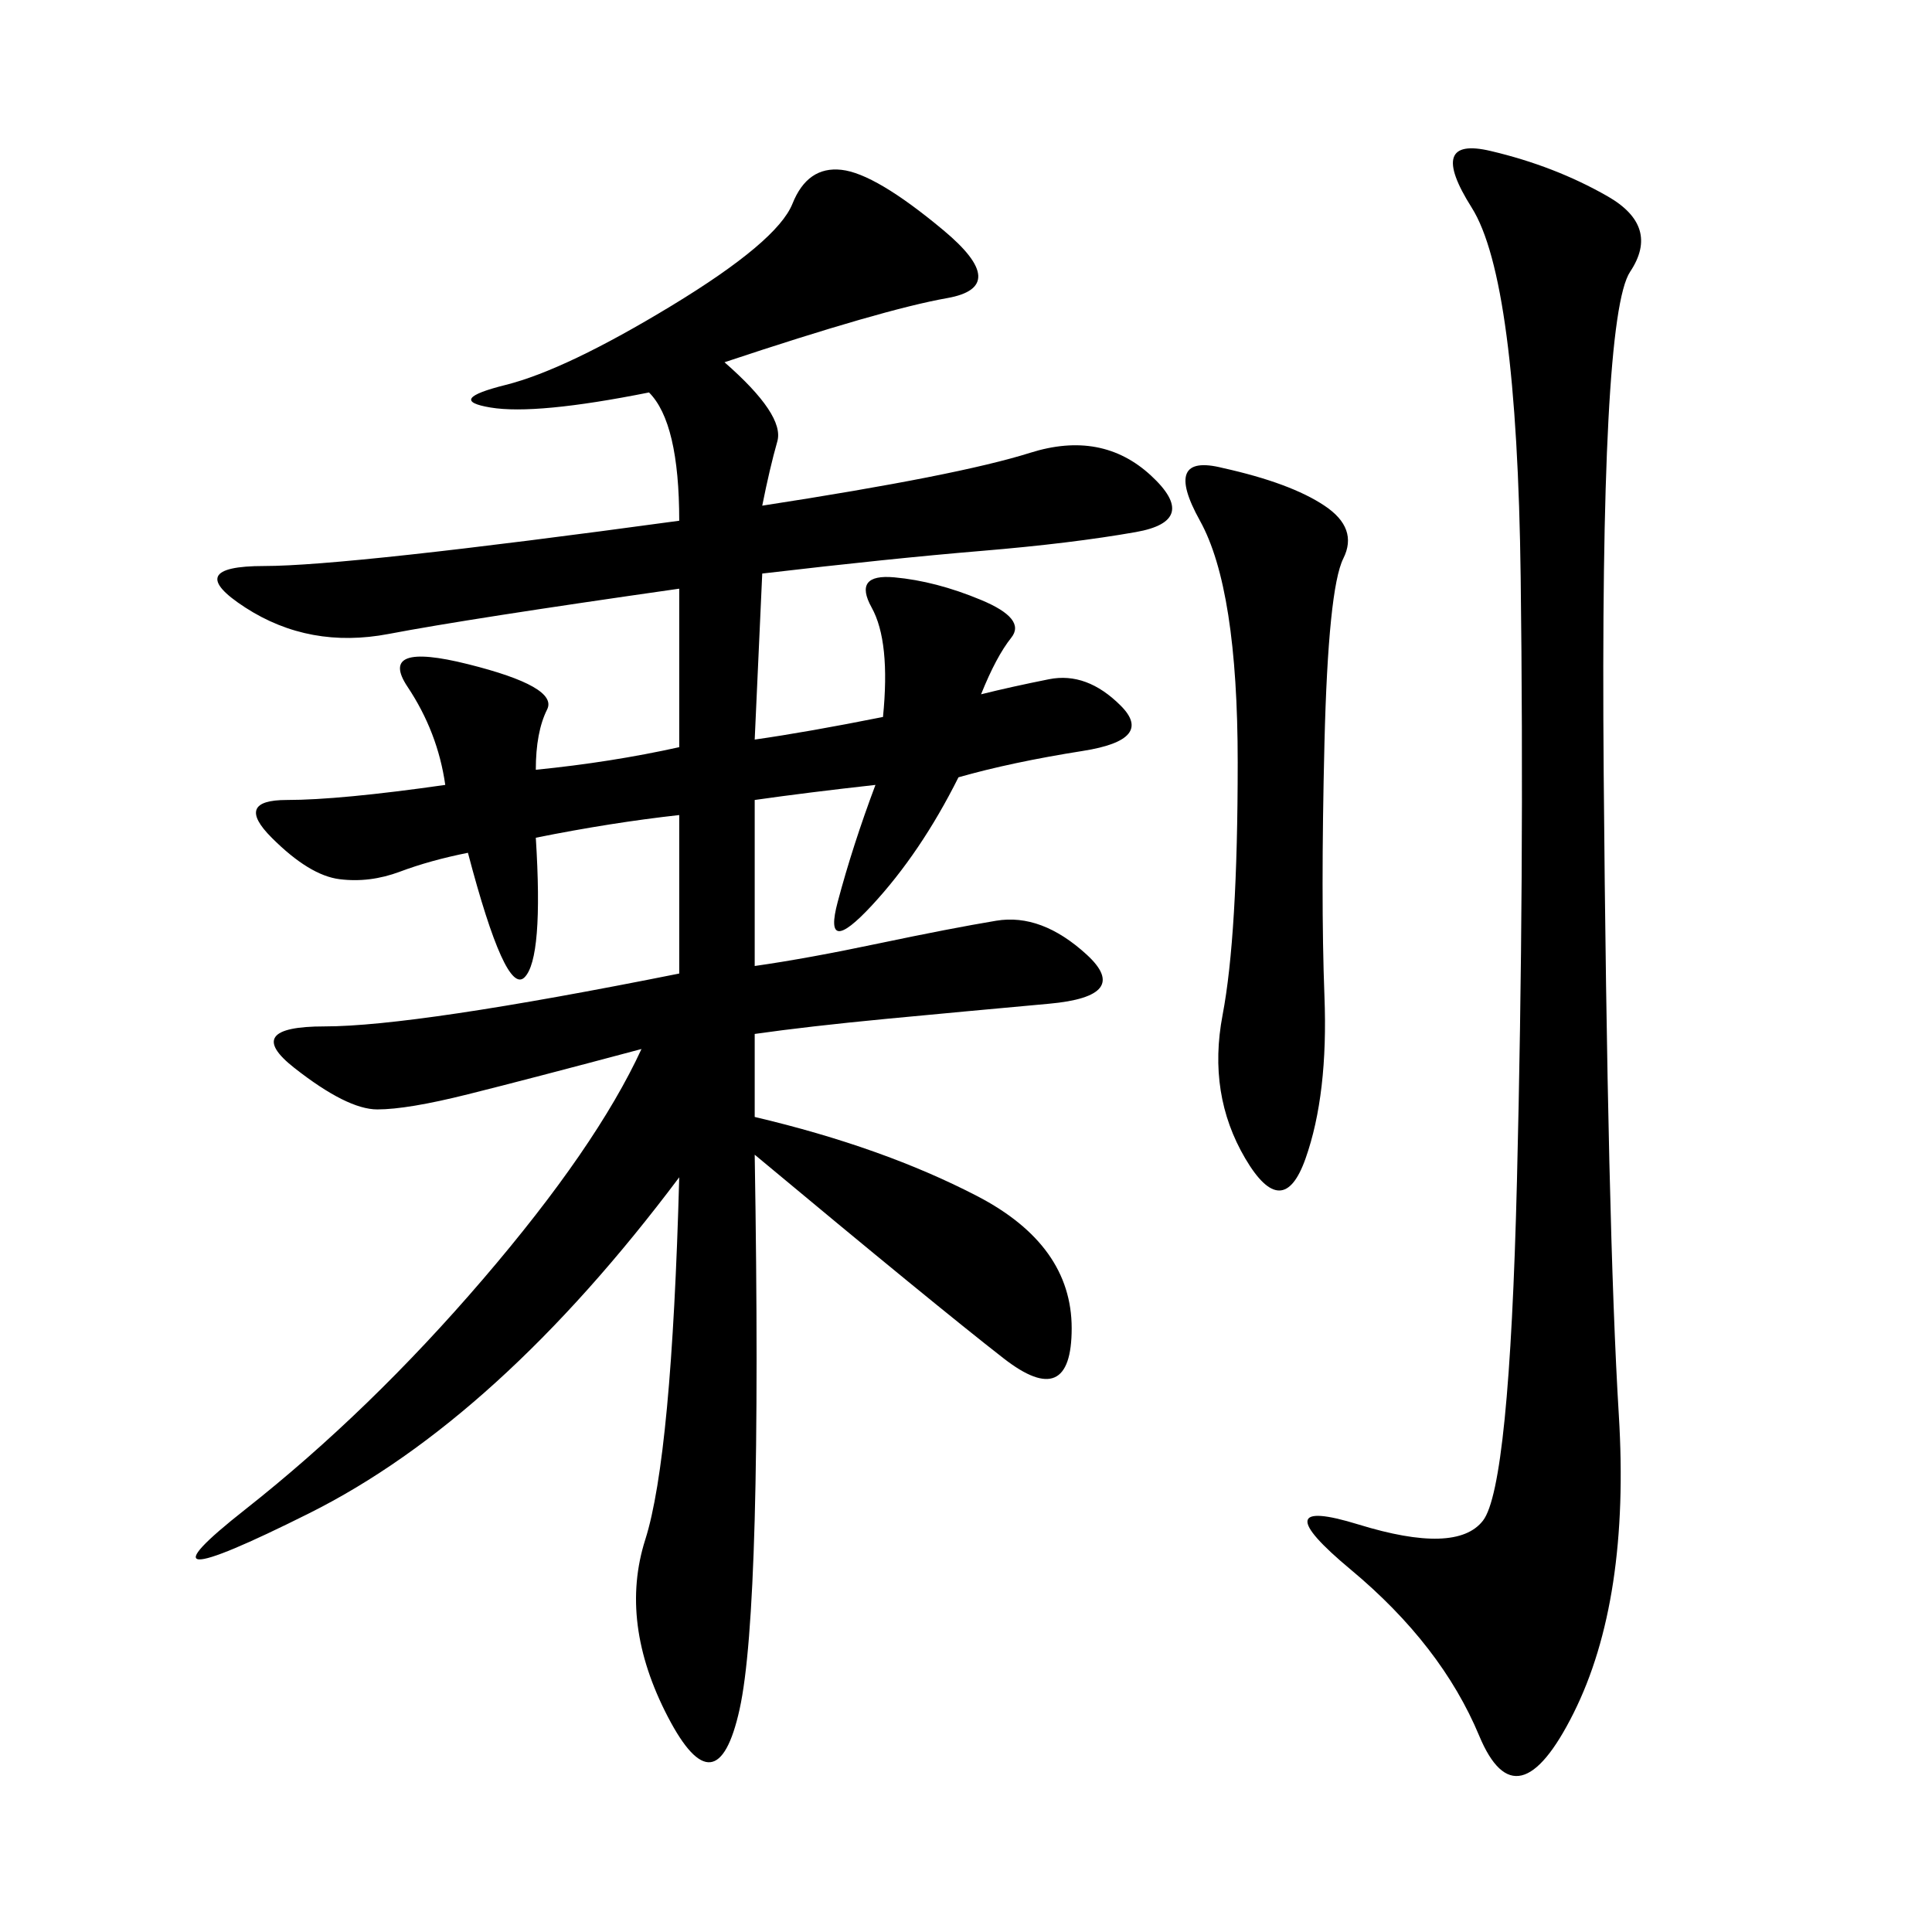 <svg xmlns="http://www.w3.org/2000/svg" xmlns:xlink="http://www.w3.org/1999/xlink" width="300" height="300"><path d="M112.50 56.25Q121.88 64.45 120.70 68.55Q119.53 72.66 118.36 78.52L118.36 78.52Q148.83 73.83 159.96 70.31Q171.09 66.80 178.71 73.83Q186.33 80.86 176.37 82.62Q166.41 84.38 152.34 85.55Q138.28 86.72 118.36 89.06L118.36 89.06L117.19 114.84Q125.39 113.67 137.11 111.33L137.11 111.33Q138.28 99.61 135.35 94.34Q132.42 89.06 138.87 89.65Q145.31 90.23 152.34 93.16Q159.38 96.09 157.03 99.02Q154.69 101.95 152.34 107.81L152.34 107.81Q157.03 106.64 162.89 105.47Q168.75 104.30 174.02 109.57Q179.30 114.84 168.16 116.60Q157.03 118.36 148.83 120.70L148.83 120.70Q142.97 132.42 135.35 140.63Q127.73 148.83 130.08 140.04Q132.42 131.25 135.94 121.88L135.94 121.88Q125.39 123.05 117.19 124.22L117.19 124.22L117.19 150Q125.39 148.83 136.52 146.48Q147.66 144.14 154.69 142.97Q161.72 141.80 168.75 148.24Q175.78 154.69 162.89 155.86Q150 157.03 137.70 158.20Q125.39 159.38 117.19 160.55L117.19 160.55L117.19 173.44Q137.11 178.13 151.76 185.74Q166.41 193.36 166.41 206.25L166.41 206.25Q166.41 219.14 155.86 210.94Q145.31 202.73 117.19 179.30L117.19 179.30Q118.36 249.61 114.84 265.43Q111.33 281.25 103.71 266.60Q96.09 251.95 100.20 239.06Q104.30 226.17 105.47 182.81L105.47 182.81Q77.34 220.31 48.05 234.96Q18.75 249.61 38.09 234.38Q57.42 219.14 75 198.63Q92.58 178.13 99.61 162.89L99.61 162.89Q82.03 167.58 72.66 169.92Q63.28 172.27 58.59 172.27L58.59 172.27Q53.91 172.27 45.70 165.82Q37.50 159.38 50.39 159.38L50.39 159.38Q64.45 159.38 105.47 151.17L105.47 151.17L105.47 126.56Q94.92 127.73 83.20 130.08L83.20 130.08Q84.38 148.83 81.45 151.76Q78.52 154.69 72.66 132.42L72.66 132.42Q66.80 133.59 62.11 135.35Q57.42 137.11 52.73 136.52Q48.05 135.94 42.19 130.08Q36.33 124.22 44.53 124.22L44.53 124.22Q52.73 124.22 69.14 121.88L69.14 121.88Q67.97 113.67 63.28 106.64Q58.59 99.61 72.66 103.13Q86.72 106.64 84.96 110.16Q83.20 113.67 83.20 119.53L83.20 119.53Q94.92 118.36 105.47 116.02L105.47 116.02L105.47 91.41Q72.66 96.09 60.35 98.44Q48.05 100.78 38.09 94.34Q28.13 87.89 41.02 87.89L41.02 87.89Q53.91 87.89 105.47 80.86L105.47 80.86Q105.47 65.63 100.78 60.94L100.78 60.94Q83.20 64.45 76.17 63.28Q69.14 62.11 78.52 59.77Q87.89 57.42 104.30 47.46Q120.70 37.50 123.05 31.64Q125.39 25.78 130.66 26.37Q135.94 26.95 146.48 35.74Q157.03 44.53 147.07 46.29Q137.11 48.05 112.50 56.25L112.50 56.25ZM249.61 30.47Q257.81 35.16 253.13 42.19Q248.44 49.22 249.02 120.12Q249.61 191.02 251.37 219.73Q253.13 248.44 244.34 266.02Q235.55 283.59 229.69 269.53Q223.83 255.47 209.77 243.75Q195.70 232.03 210.94 236.72Q226.17 241.41 230.27 236.13Q234.38 230.86 235.55 183.40Q236.72 135.94 236.13 89.65Q235.55 43.36 228.52 32.23Q221.48 21.09 231.45 23.44Q241.41 25.78 249.61 30.47L249.61 30.47ZM189.84 72.66Q200.39 75 205.66 78.52Q210.94 82.03 208.59 86.72Q206.25 91.41 205.66 115.43Q205.08 139.45 205.66 154.69Q206.25 169.92 202.73 179.88Q199.22 189.84 193.36 179.88Q187.50 169.92 189.84 157.62Q192.19 145.31 192.19 118.36L192.19 118.36Q192.19 91.41 186.33 80.86Q180.47 70.31 189.84 72.66L189.84 72.66Z"/></svg>